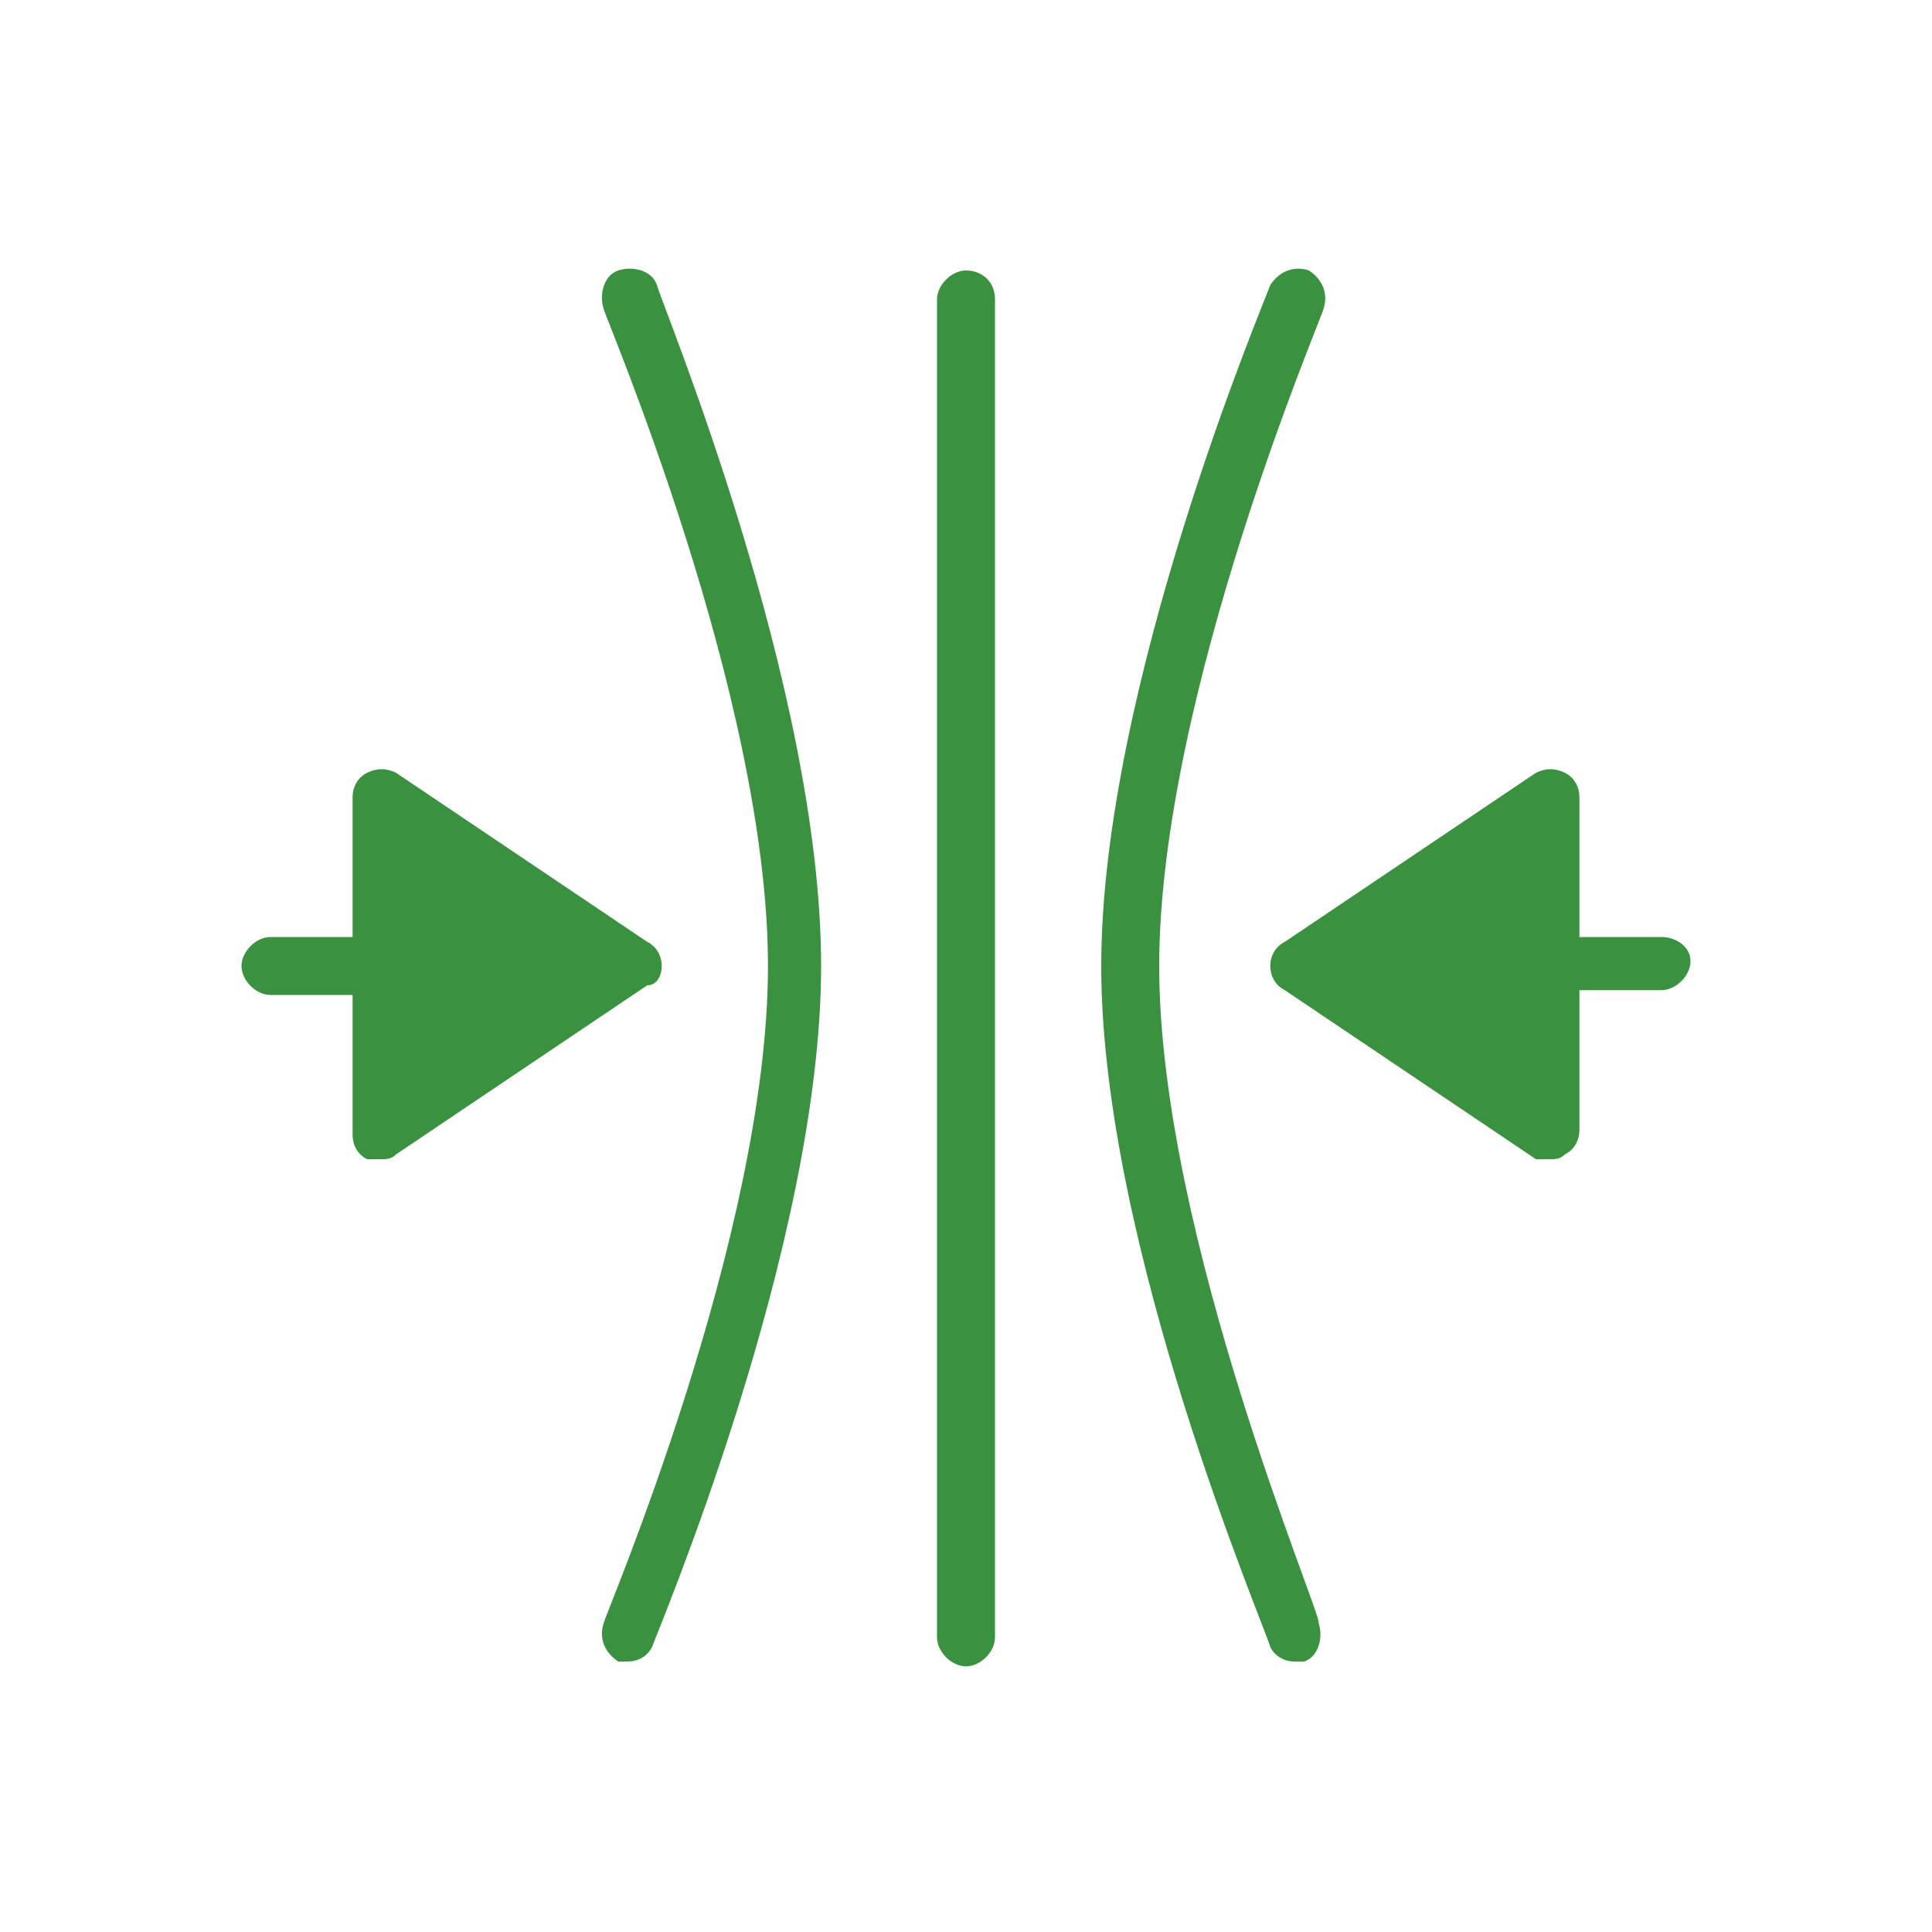 <svg version="1.1" id="Layer_1"  width="40px" height="40px" xmlns="http://www.w3.org/2000/svg" xmlns:xlink="http://www.w3.org/1999/xlink" x="0px" y="0px"
	 viewBox="0 0 40 40" style="enable-background:new 0 0 40 40;" xml:space="preserve">
<style type="text/css">
	.st0{fill:#3A913F;}
</style>
<g>
	<g>
		<path class="st0" d="M34.4,19.4h-1.7v-2.9c0-0.2-0.1-0.4-0.3-0.5c-0.2-0.1-0.4-0.1-0.6,0l-5.2,3.5c-0.2,0.1-0.3,0.3-0.3,0.5
			s0.1,0.4,0.3,0.5l5.2,3.5C31.9,24,32,24,32.1,24c0.1,0,0.2,0,0.3-0.1c0.2-0.1,0.3-0.3,0.3-0.5v-2.9h1.7c0.3,0,0.6-0.3,0.6-0.6
			S34.7,19.4,34.4,19.4z"/>
		<path class="st0" d="M20,5.6c-0.3,0-0.6,0.3-0.6,0.6v27.7c0,0.3,0.3,0.6,0.6,0.6s0.6-0.3,0.6-0.6V6.2C20.6,5.8,20.3,5.6,20,5.6z"
			/>
		<path class="st0" d="M13.7,20c0-0.2-0.1-0.4-0.3-0.5l-5.2-3.5c-0.2-0.1-0.4-0.1-0.6,0c-0.2,0.1-0.3,0.3-0.3,0.5v2.9H5.6
			C5.3,19.4,5,19.7,5,20c0,0.3,0.3,0.6,0.6,0.6h1.7v2.9c0,0.2,0.1,0.4,0.3,0.5C7.7,24,7.8,24,7.9,24c0.1,0,0.2,0,0.3-0.1l5.2-3.5
			C13.6,20.4,13.7,20.2,13.7,20z"/>
		<path class="st0" d="M24,20c0-5.6,3.4-13.5,3.4-13.6c0.1-0.3,0-0.6-0.3-0.8c-0.3-0.1-0.6,0-0.8,0.3c-0.1,0.3-3.5,8.3-3.5,14.1
			s3.4,13.7,3.5,14.1c0.1,0.2,0.3,0.3,0.5,0.3c0.1,0,0.2,0,0.2,0c0.3-0.1,0.4-0.5,0.3-0.8C27.4,33.5,24,25.6,24,20z"/>
		<path class="st0" d="M12.8,5.6c-0.3,0.1-0.4,0.5-0.3,0.8c0,0.1,3.4,8,3.4,13.6s-3.4,13.5-3.4,13.6c-0.1,0.3,0,0.6,0.3,0.8
			c0.1,0,0.2,0,0.2,0c0.2,0,0.4-0.1,0.5-0.3c0.1-0.3,3.5-8.3,3.5-14.1S13.7,6.3,13.6,5.9C13.5,5.6,13.1,5.5,12.8,5.6z"/>
	</g>
</g>
</svg>
